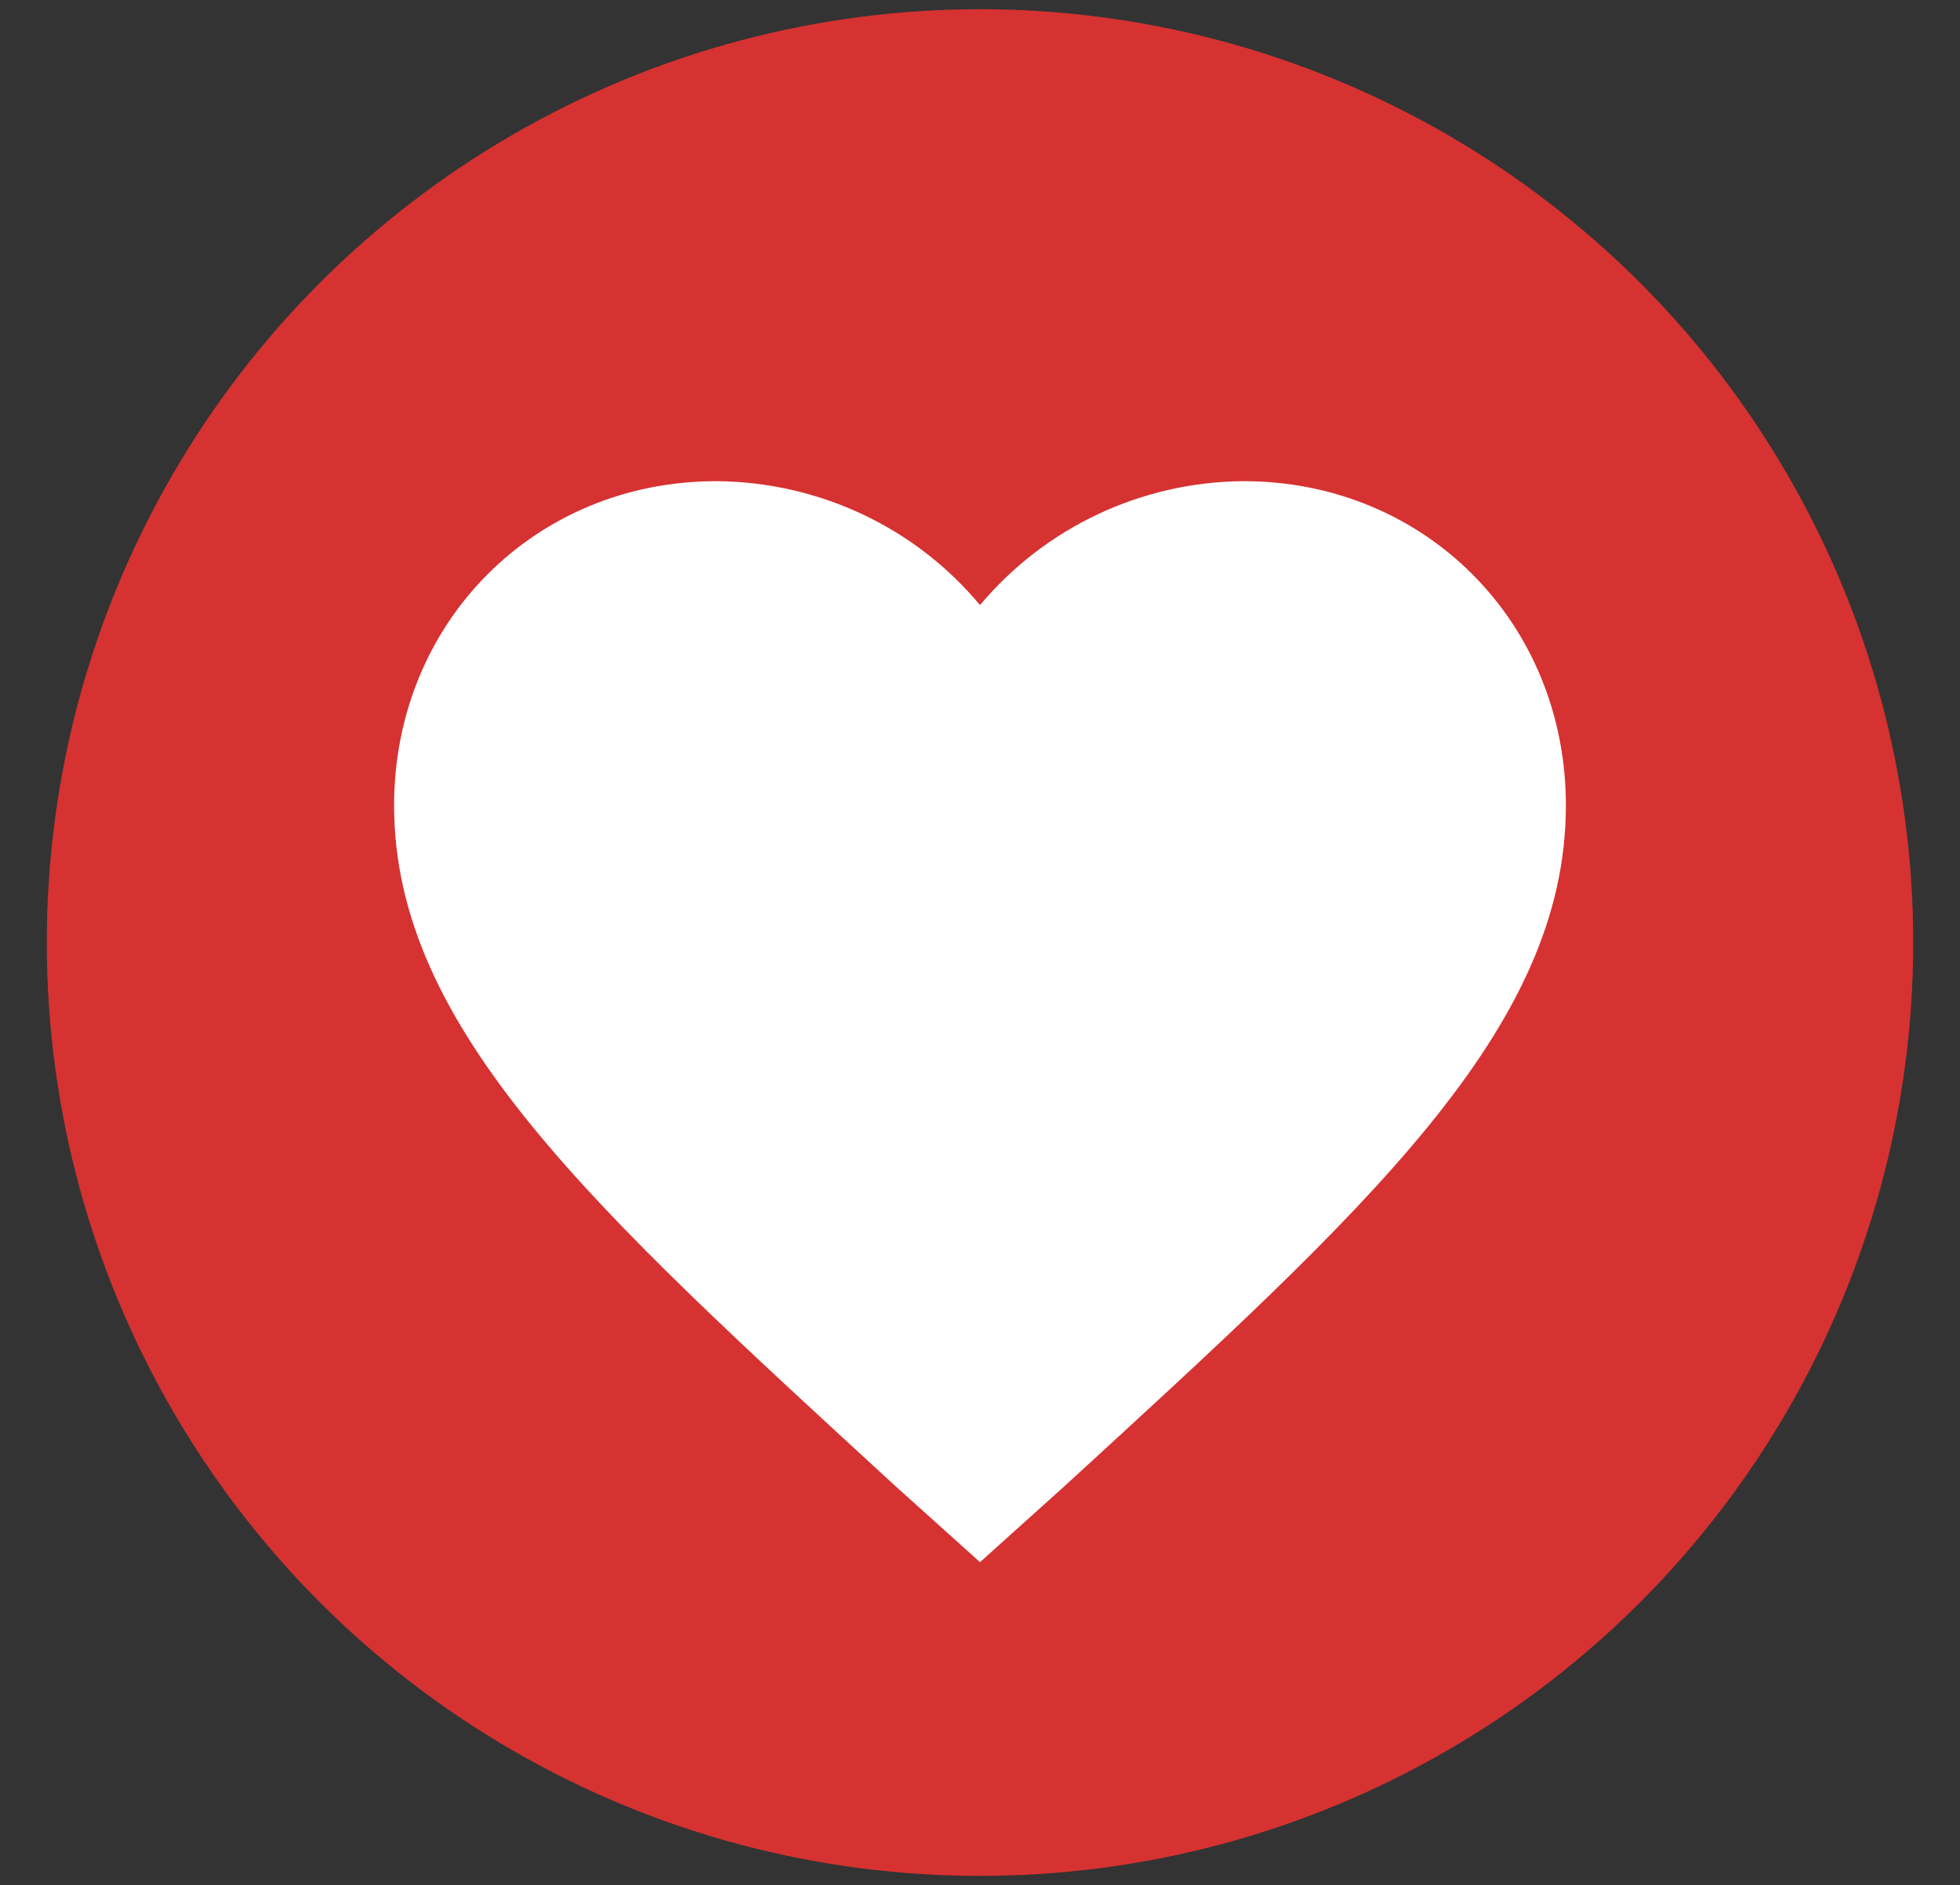 <svg xmlns="http://www.w3.org/2000/svg" xmlns:xlink="http://www.w3.org/1999/xlink" id="Layer_1" x="0px" y="0px" viewBox="0 0 297.4 286" style="enable-background:new 0 0 297.4 286;" xml:space="preserve"><rect x="0" y="0" width="297.4" height="286" fill="#333333" stroke="none"/><style type="text/css">	.st0{fill:#F4B738;}	.st1{fill:#158789;}	.st2{fill:#FFFFFF;}	.st3{fill:#D63231;}	.st4{opacity:0.2;fill:#F4B738;enable-background:new    ;}	.st5{fill:none;}	.st6{fill:#06334A;}</style><circle class="st3" cx="148.7" cy="143" r="141.6"></circle><path id="Icon_ionic-md-heart_00000070811651527604550870000016581824889060696461_" class="st2" d="M148.7,237l-12.9-11.6 c-45.7-42-76-69.3-76-103.2c0-27.7,21.3-49.2,48.9-49.2c15.4,0.1,30.1,6.9,40,18.8c9.9-11.8,24.5-18.7,40-18.8 c27.5,0,48.9,21.4,48.9,49.2c0,34-30.2,61.2-76,103.2L148.7,237z"></path></svg>